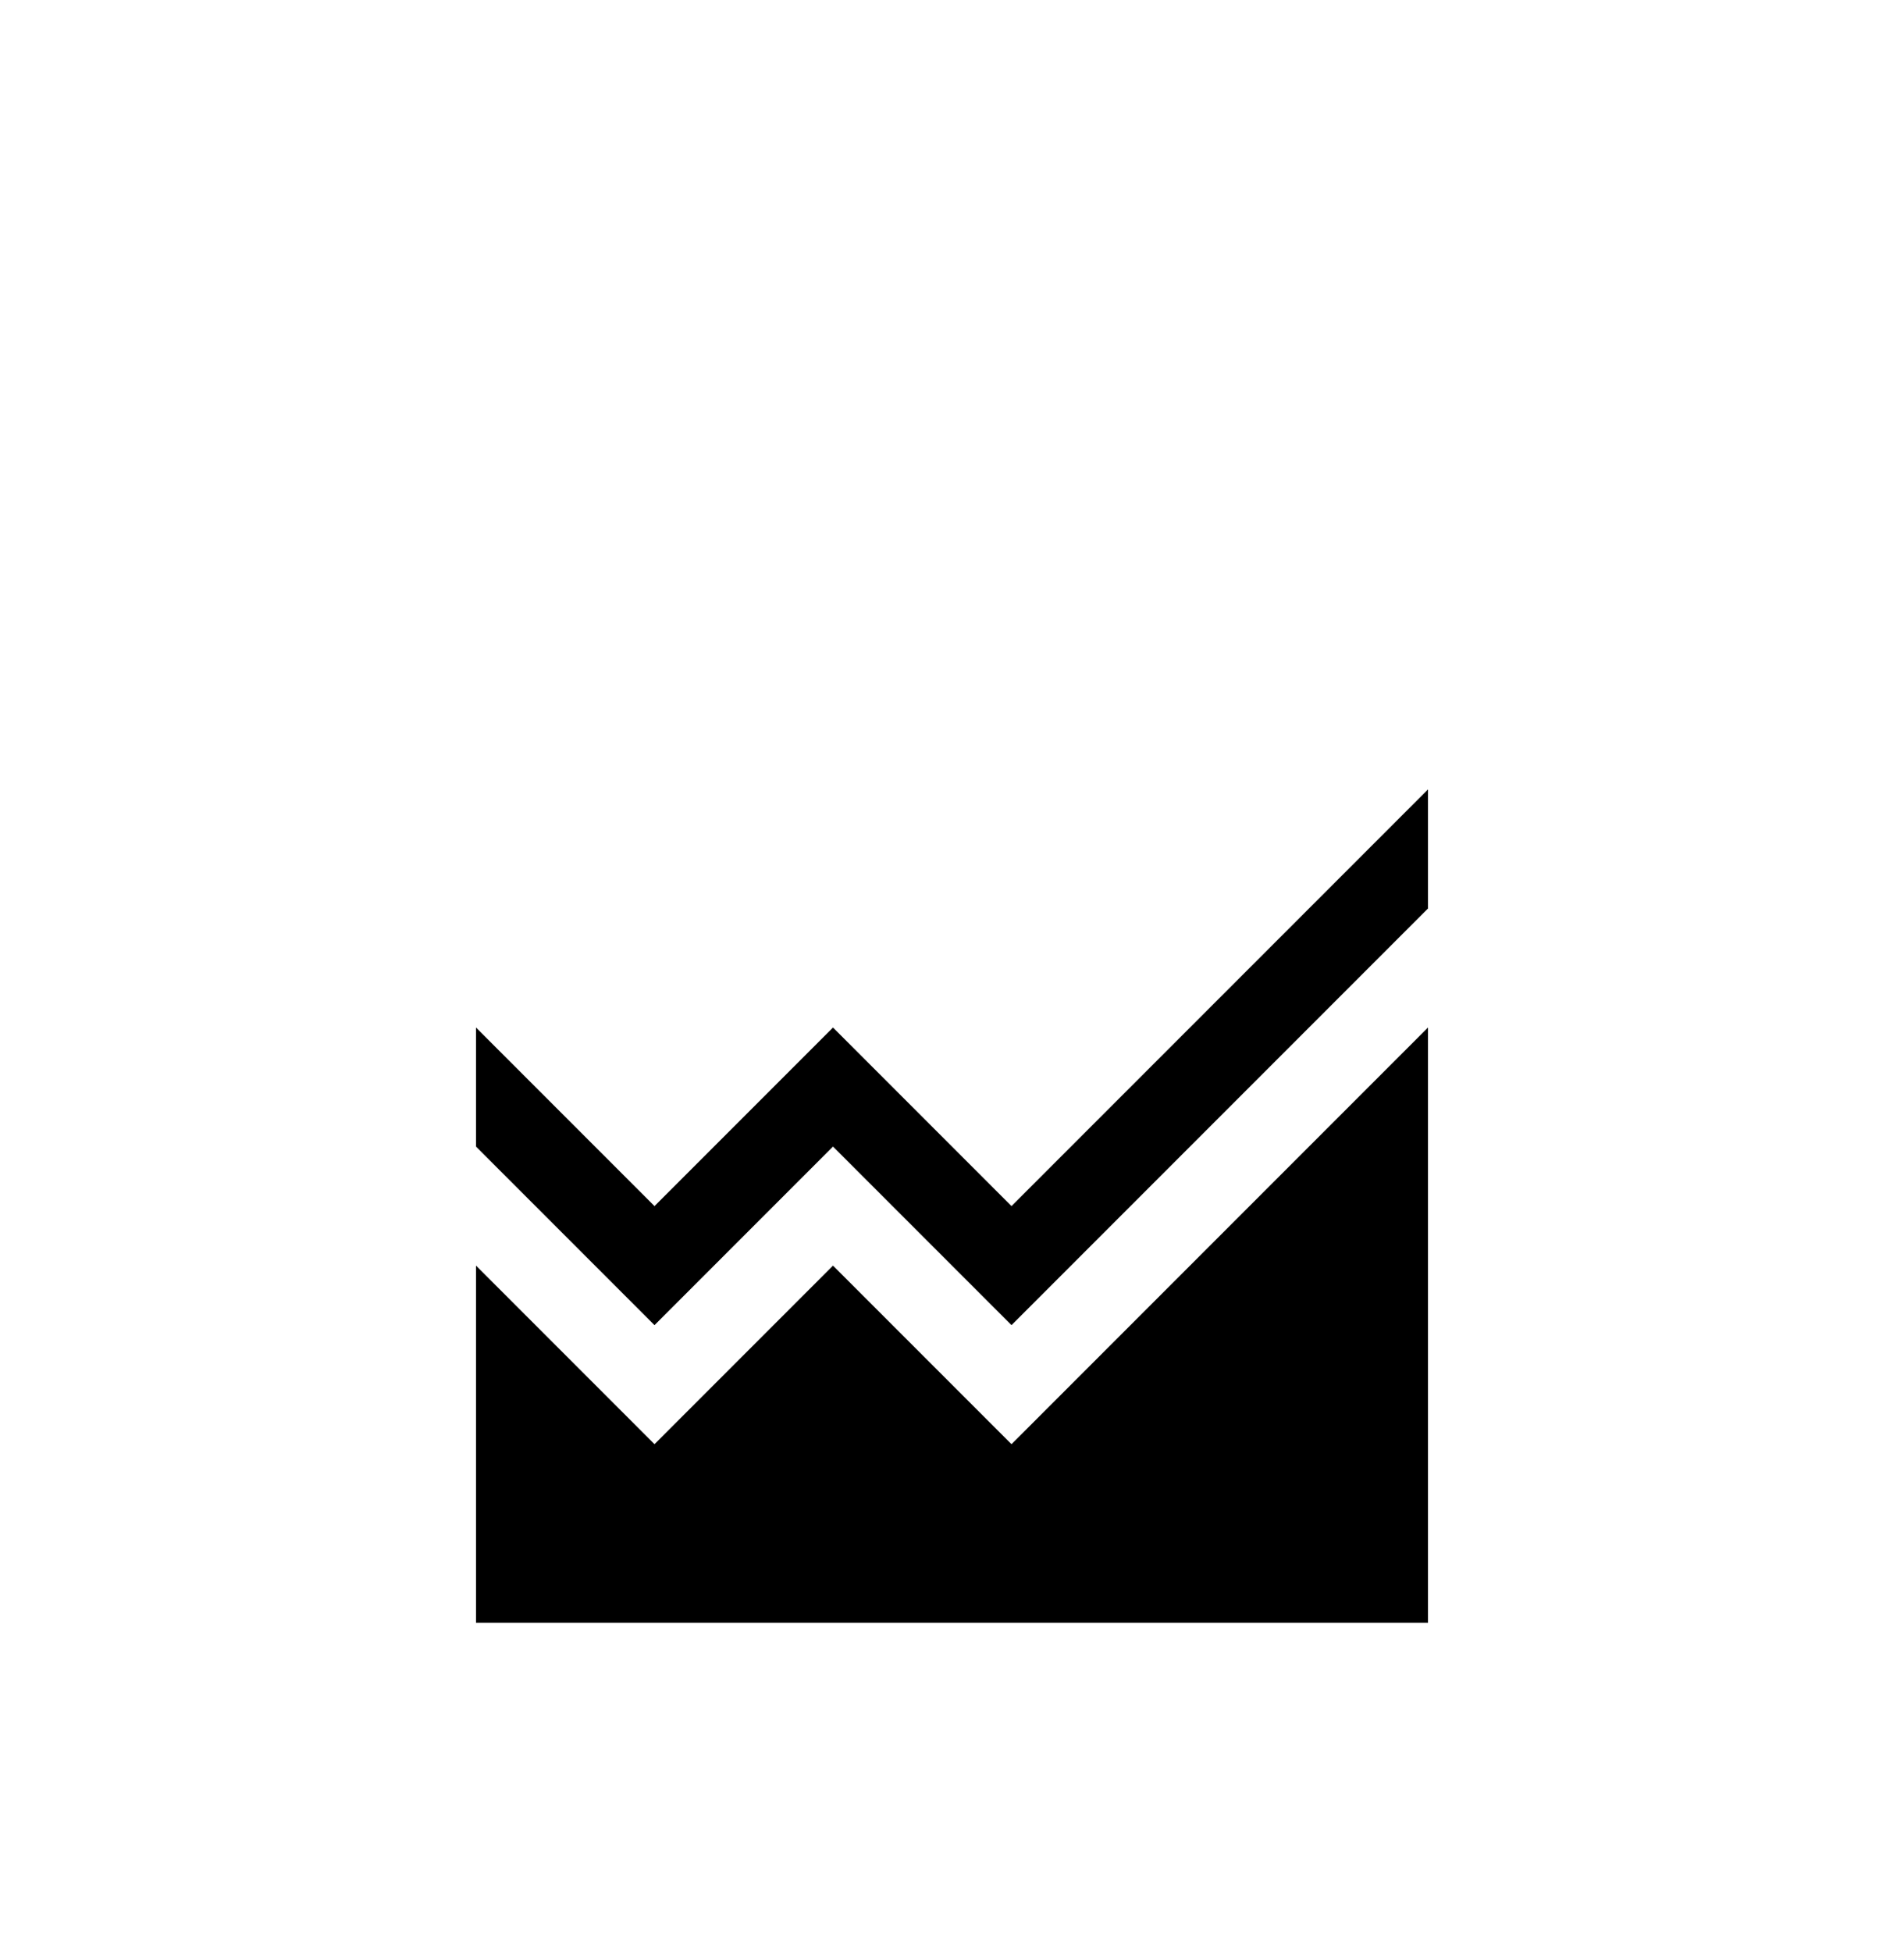 <svg width="40" height="41" viewBox="0 0 40 41" fill="none" xmlns="http://www.w3.org/2000/svg">
<g filter="url(#filter0_i_3586_81)">
<rect y="0.828" width="40" height="40" rx="20" fill="white"/>
<path d="M17.5 22.578L13.75 26.328L10 22.578V30.078H30V17.578L21.25 26.328L17.5 22.578ZM21.25 21.328L17.5 17.578L13.75 21.328L10 17.578V20.078L13.75 23.828L17.5 20.078L21.25 23.828L30 15.078V12.578L21.25 21.328Z" fill="black"/>
</g>
<defs>
<filter id="filter0_i_3586_81" x="0" y="0.828" width="40" height="44" filterUnits="userSpaceOnUse" color-interpolation-filters="sRGB">
<feFlood flood-opacity="0" result="BackgroundImageFix"/>
<feBlend mode="normal" in="SourceGraphic" in2="BackgroundImageFix" result="shape"/>
<feColorMatrix in="SourceAlpha" type="matrix" values="0 0 0 0 0 0 0 0 0 0 0 0 0 0 0 0 0 0 127 0" result="hardAlpha"/>
<feOffset dy="4"/>
<feGaussianBlur stdDeviation="2"/>
<feComposite in2="hardAlpha" operator="arithmetic" k2="-1" k3="1"/>
<feColorMatrix type="matrix" values="0 0 0 0 0 0 0 0 0 0 0 0 0 0 0 0 0 0 0.25 0"/>
<feBlend mode="normal" in2="shape" result="effect1_innerShadow_3586_81"/>
</filter>
</defs>
</svg>
